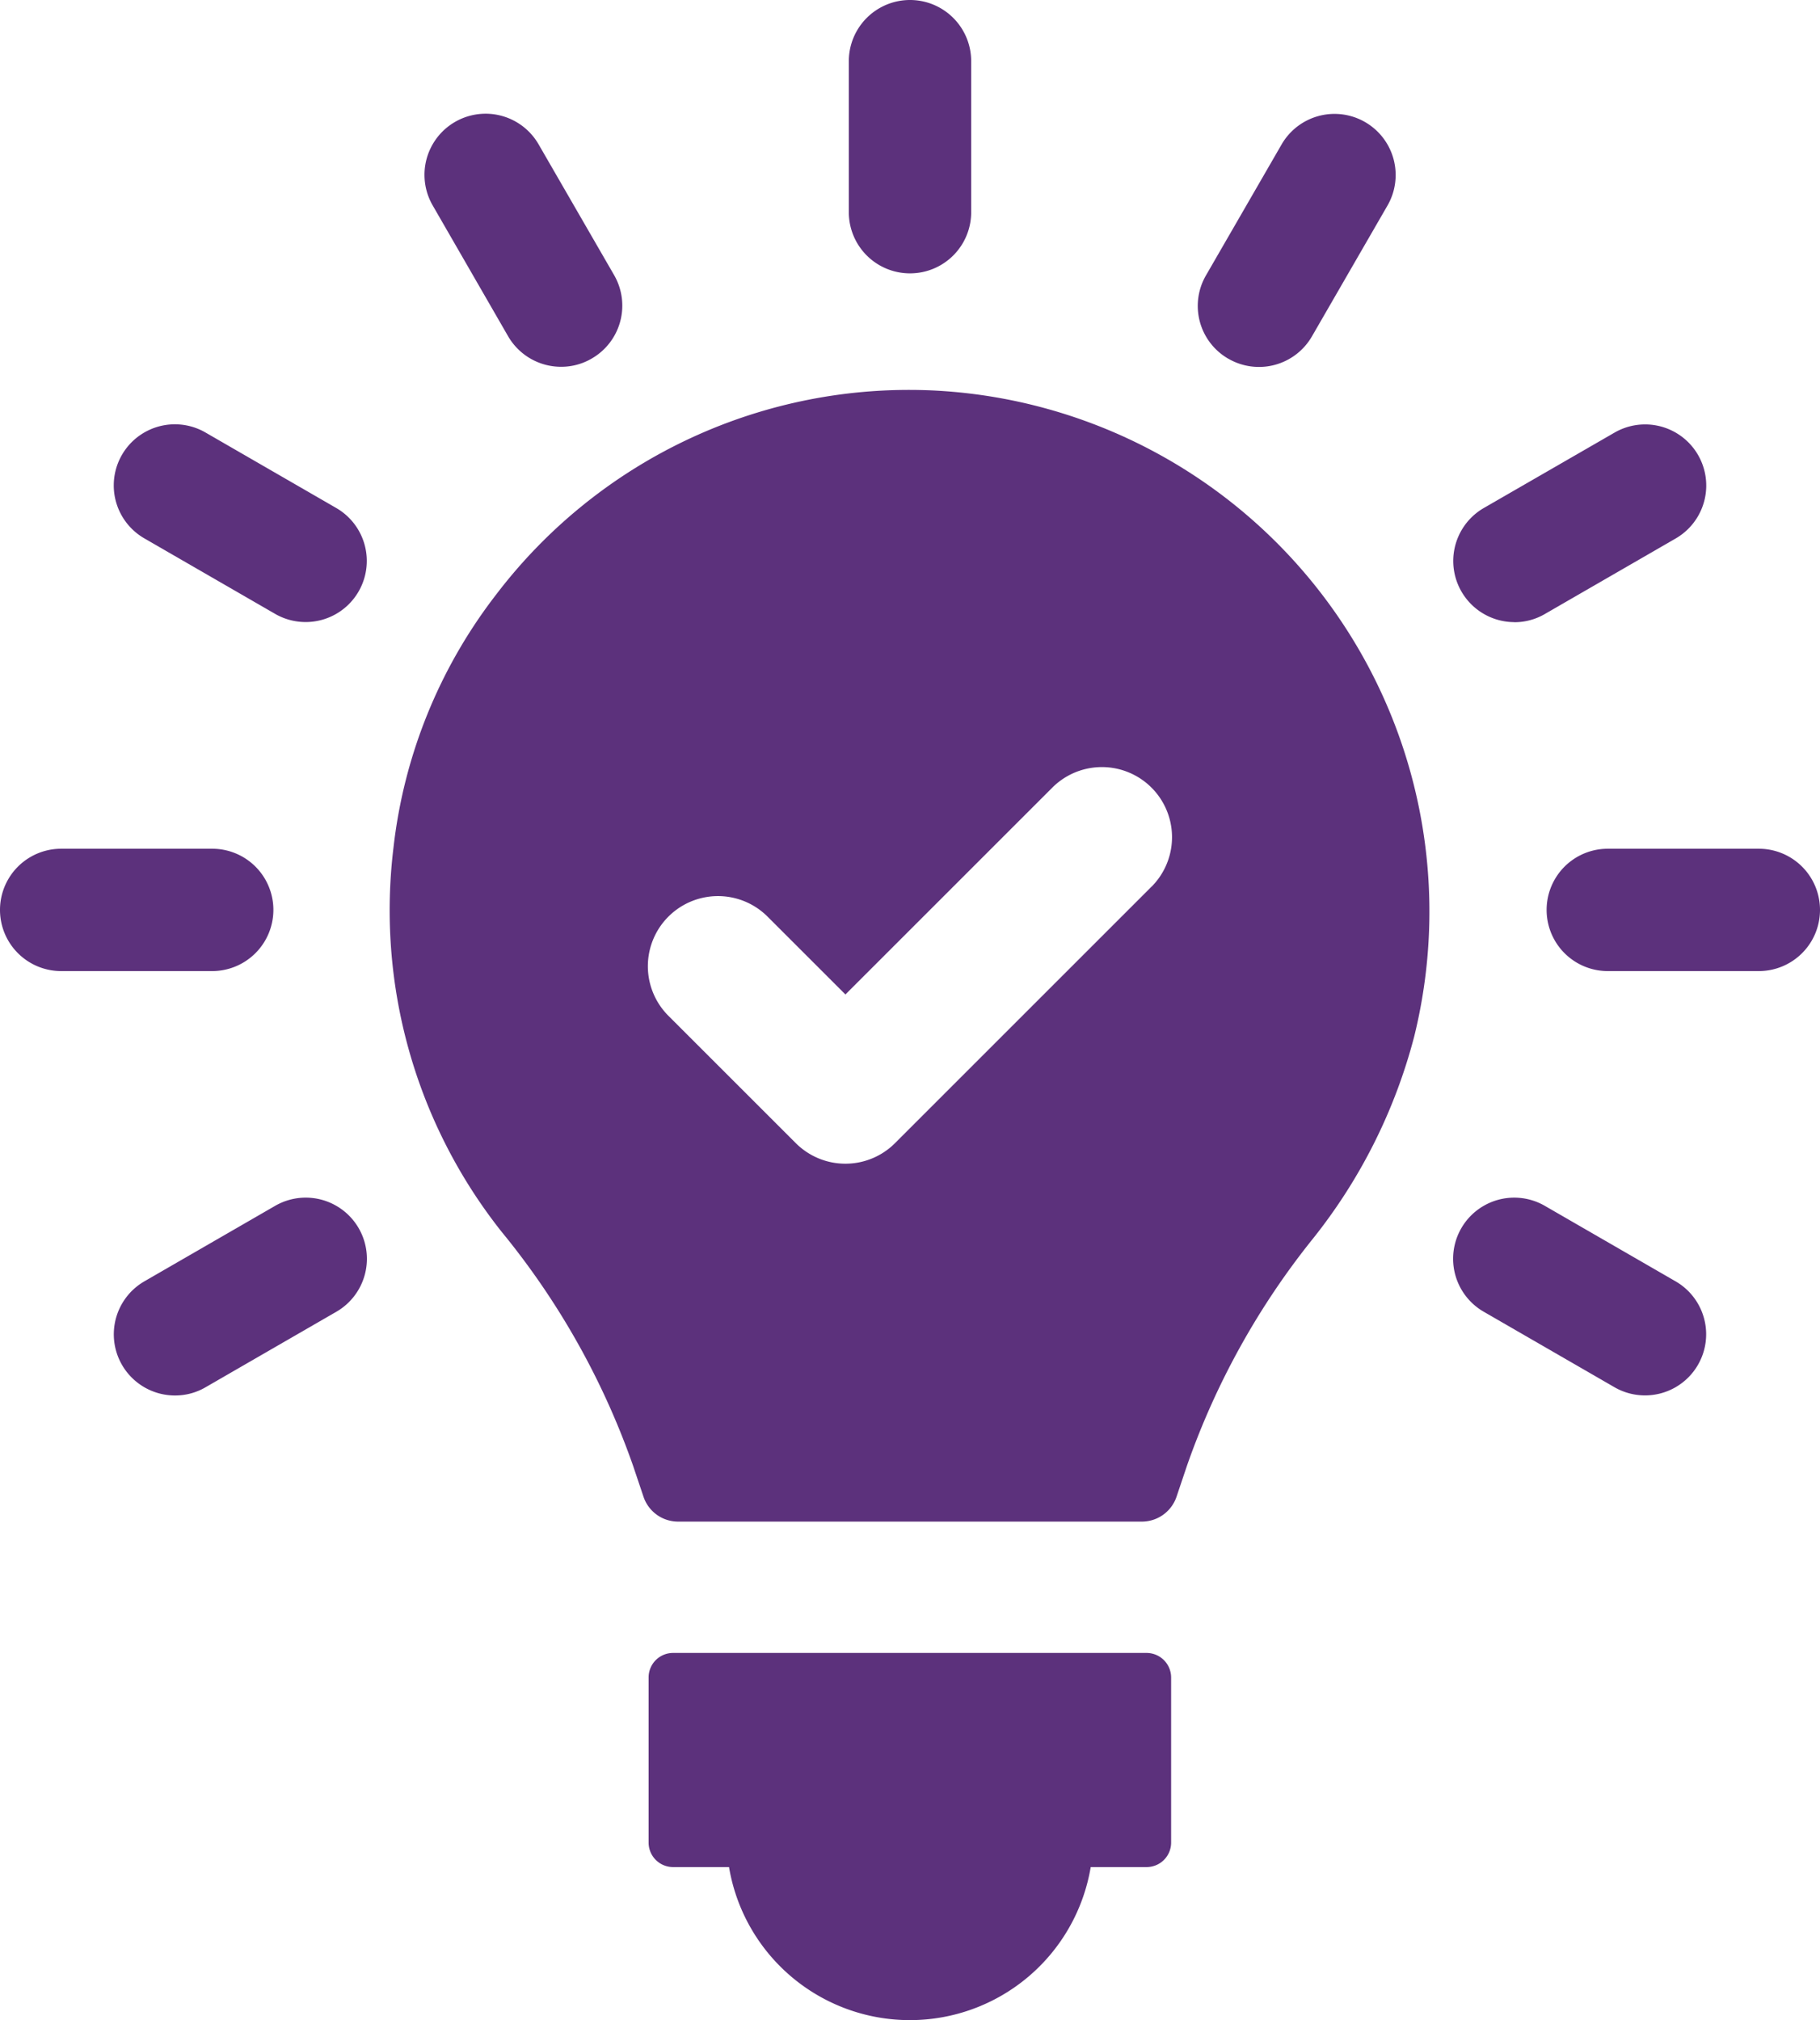 <svg xmlns="http://www.w3.org/2000/svg" xmlns:xlink="http://www.w3.org/1999/xlink" width="61.726" height="68.516" viewBox="0 0 61.726 68.516"><defs><clipPath id="a"><rect width="61.726" height="68.516" fill="#5c317c"/></clipPath></defs><g clip-path="url(#a)"><path d="M101.5,215.631H85.433a.829.829,0,0,0-.827.827v5.608a.83.83,0,0,0,.827.828h1.9a6.219,6.219,0,0,0,12.267,0h1.9a.83.83,0,0,0,.827-.828v-5.608a.833.833,0,0,0-.832-.827" transform="translate(-62.608 -159.565)" fill="#5c317c"/><path d="M112.8,9.271A2.074,2.074,0,0,0,114.87,7.2V2.074a2.075,2.075,0,1,0-4.15,0V7.2A2.074,2.074,0,0,0,112.8,9.271" transform="translate(-81.932 0.001)" fill="#5c317c"/><path d="M58.2,22.377A2.075,2.075,0,0,0,60,23.414a2.042,2.042,0,0,0,1.037-.28,2.071,2.071,0,0,0,.757-2.833l-2.561-4.435a2.073,2.073,0,0,0-3.59,2.075Z" transform="translate(-40.968 -10.973)" fill="#5c317c"/><path d="M22.385,58.189l-4.435-2.561a2.073,2.073,0,1,0-2.075,3.59l4.435,2.561a2.073,2.073,0,1,0,2.075-3.59" transform="translate(-10.981 -40.958)" fill="#5c317c"/><path d="M9.272,112.8A2.074,2.074,0,0,0,7.2,110.72H2.075a2.075,2.075,0,1,0,0,4.15H7.2A2.077,2.077,0,0,0,9.272,112.8" transform="translate(0 -81.932)" fill="#5c317c"/><path d="M20.308,156.508l-4.435,2.561a2.075,2.075,0,0,0,1.042,3.87,2.044,2.044,0,0,0,1.038-.28l4.435-2.561a2.074,2.074,0,1,0-2.08-3.59" transform="translate(-10.979 -115.606)" fill="#5c317c"/><path d="M197.1,159.077l-4.435-2.561a2.073,2.073,0,0,0-2.075,3.59l4.435,2.561a2.073,2.073,0,1,0,2.075-3.59" transform="translate(-140.271 -115.615)" fill="#5c317c"/><path d="M208.938,110.72h-5.122a2.075,2.075,0,1,0,0,4.15h5.122a2.075,2.075,0,0,0,0-4.15" transform="translate(-149.287 -81.932)" fill="#5c317c"/><path d="M191.629,62.073a2.043,2.043,0,0,0,1.037-.28l4.435-2.561a2.073,2.073,0,0,0-2.075-3.59L190.591,58.2a2.075,2.075,0,0,0,1.037,3.87" transform="translate(-140.269 -40.968)" fill="#5c317c"/><path d="M157.274,23.16a2.073,2.073,0,0,0,2.837-.757l2.561-4.435a2.073,2.073,0,0,0-3.59-2.075l-2.561,4.435a2.066,2.066,0,0,0,.753,2.833" transform="translate(-115.616 -10.994)" fill="#5c317c"/><path d="M69.323,50.892A17.594,17.594,0,0,0,54.473,57.8a17.19,17.19,0,0,0-3.493,8.606,17.555,17.555,0,0,0,3.664,13.015,26.116,26.116,0,0,1,4.461,7.936l.355,1.055a1.238,1.238,0,0,0,1.173.845H76.366a1.242,1.242,0,0,0,1.173-.845l.355-1.055a25.944,25.944,0,0,1,4.277-7.705A18.437,18.437,0,0,0,85.6,72.8,17.693,17.693,0,0,0,69.323,50.892M76.69,67.721l-8.7,8.7a2.378,2.378,0,0,1-3.363,0L60.305,72.1a2.378,2.378,0,0,1,3.363-3.363l2.641,2.64,7.017-7.016a2.378,2.378,0,0,1,3.363,3.363" transform="translate(-37.636 -37.646)" fill="#5c317c"/></g></svg>